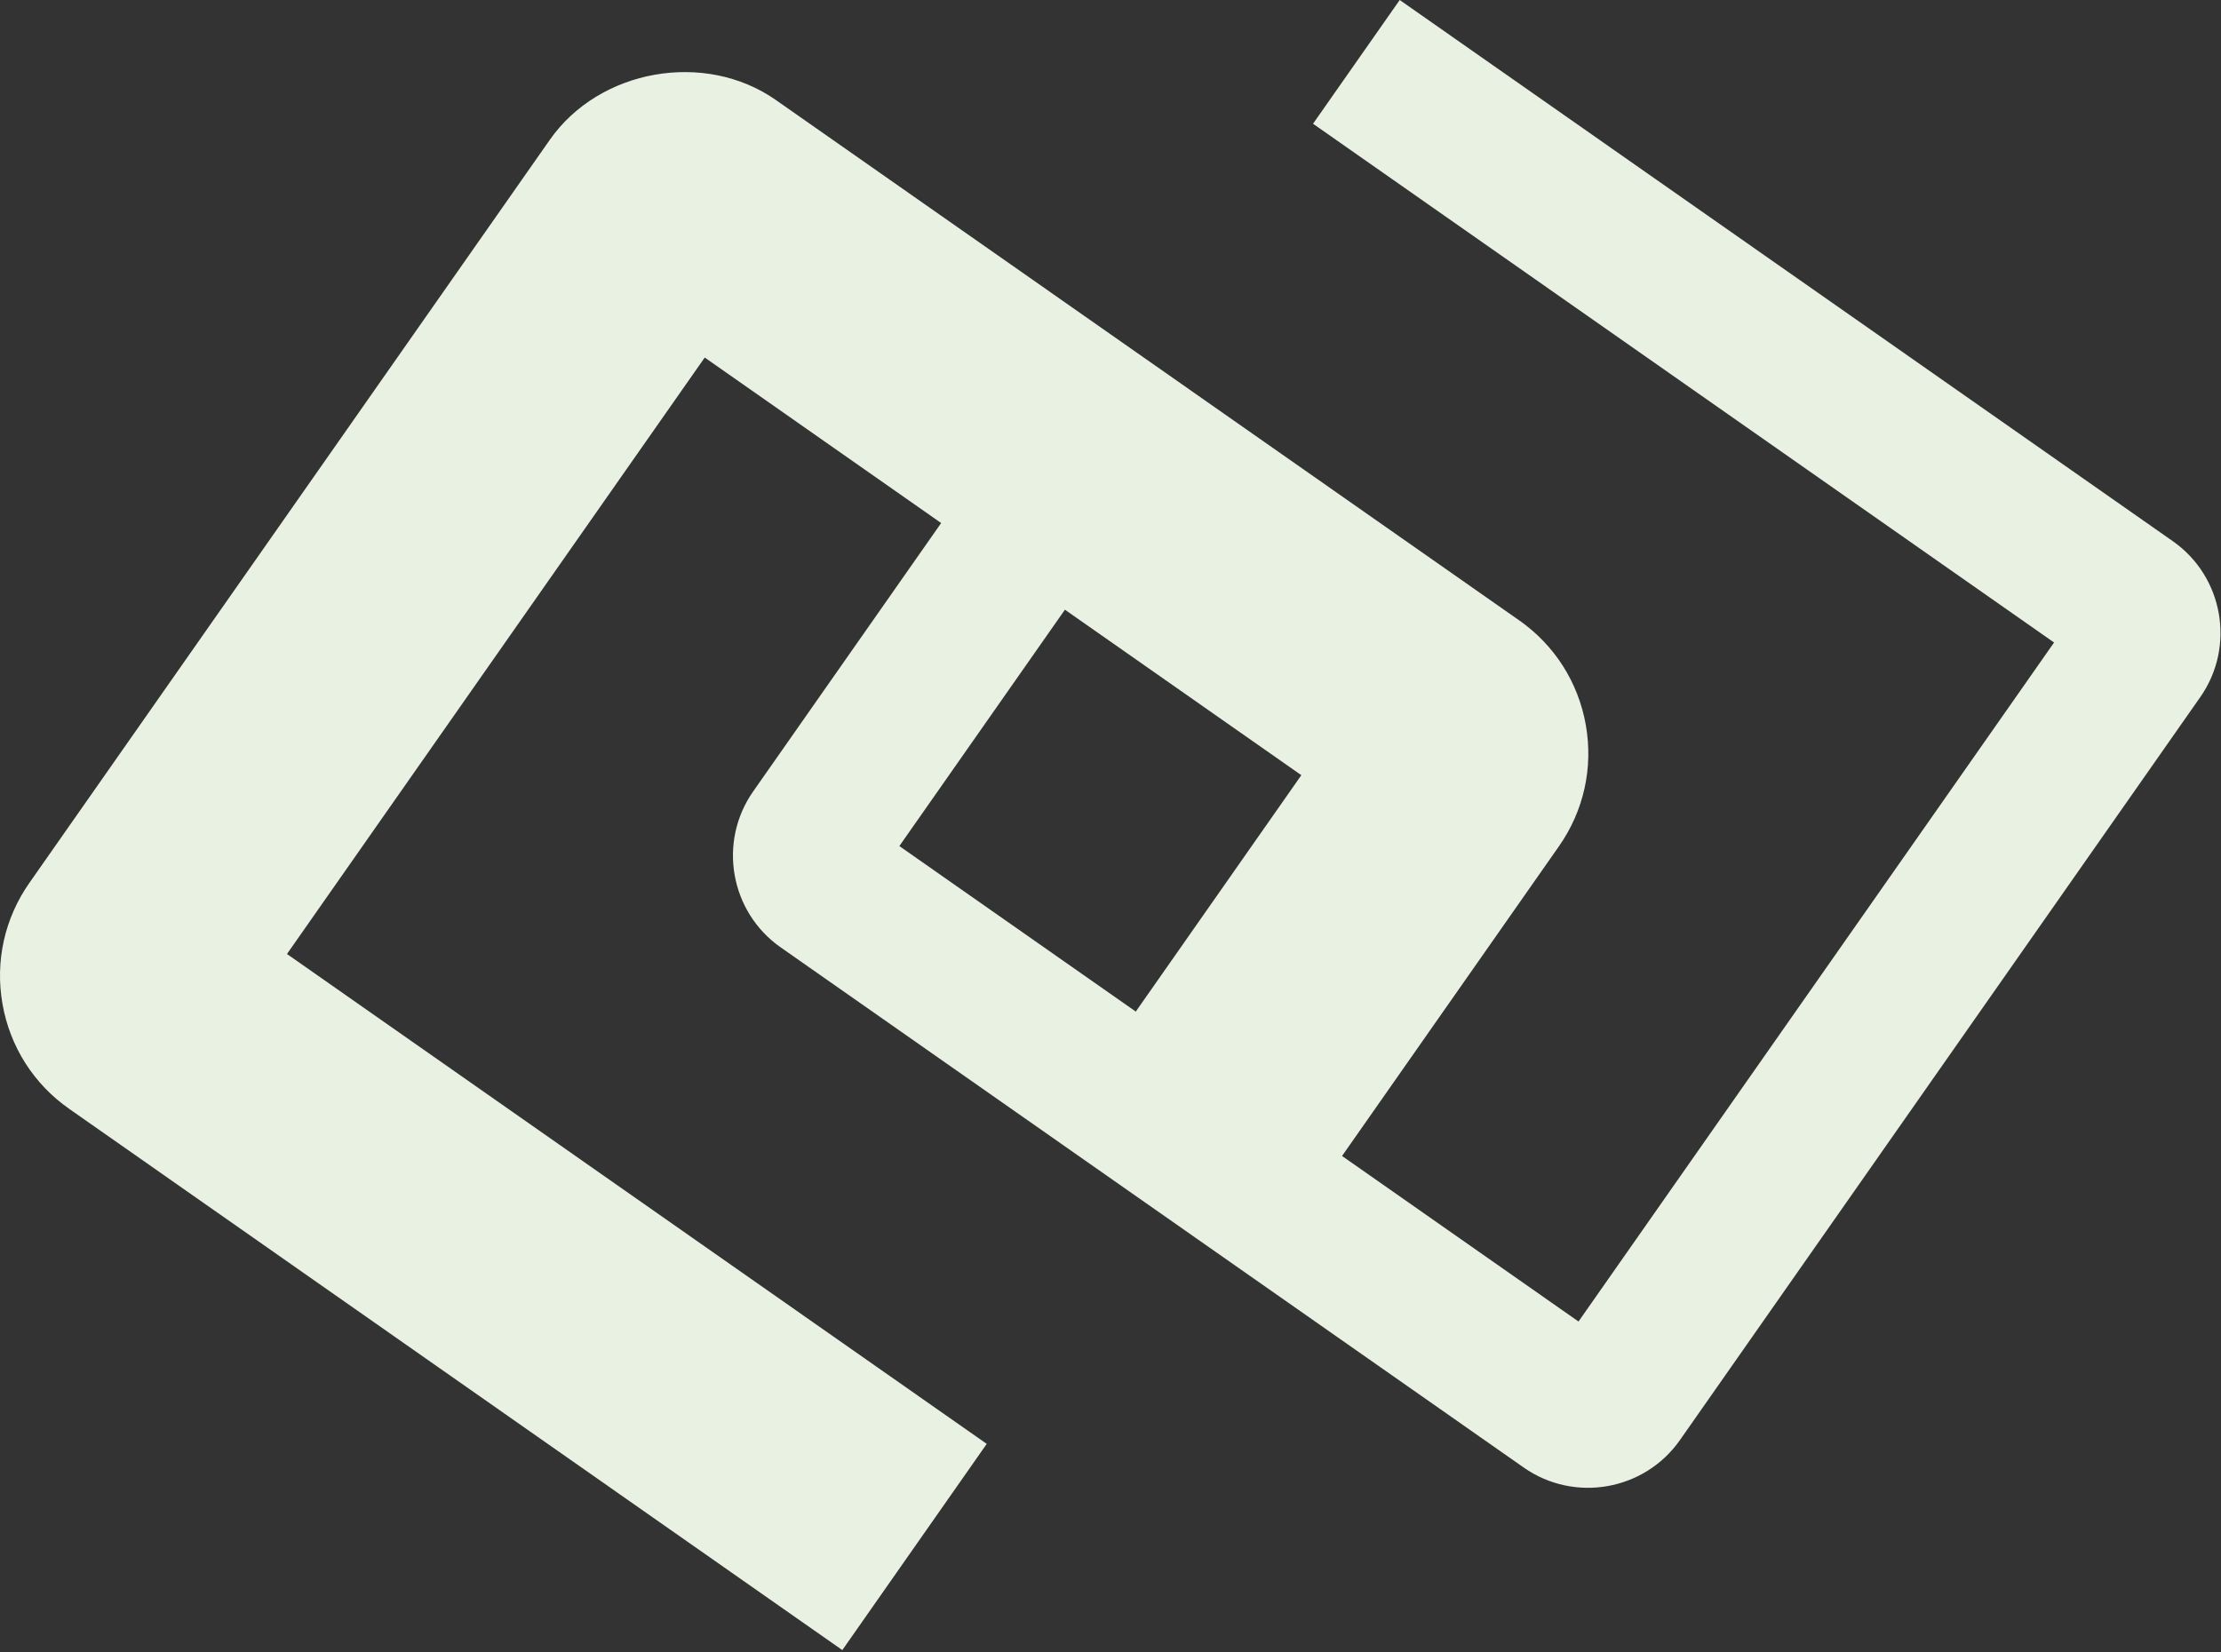 <svg width="555" height="413" viewBox="0 0 555 413" fill="none" xmlns="http://www.w3.org/2000/svg">
<rect x="0" y="0" width="555" height="413" fill="#333333" stroke="none"/>
<path d="M210.48 412.441L17.31 277.171C8.452 270.98 2.514 261.671 0.628 250.982C-1.258 240.293 1.139 229.515 7.364 220.646L137.382 34.96C149.765 17.244 176.164 12.57 193.902 25.013L379.594 155.037C388.452 161.229 394.391 170.538 396.277 181.222C398.163 191.911 395.765 202.682 389.541 211.557L330.195 296.317L278.651 260.225L325.186 193.758L176.103 89.368L71.713 238.451L246.573 360.898L210.486 412.441H210.48Z" fill="#E8F1E2"/>
<path d="M401.704 371.45C394.649 372.692 387.127 371.257 380.809 366.847L195.079 236.795C182.438 227.948 179.358 210.457 188.206 197.822L247.574 113.039L278.503 134.698L224.738 211.475L394.451 330.315L513.286 160.596L328.111 30.929L349.77 0L542.951 135.265C555.592 144.117 558.671 161.603 549.824 174.238L419.788 359.958C415.362 366.275 408.769 370.201 401.709 371.45H401.704Z" fill="#E8F1E2"/>
</svg>

